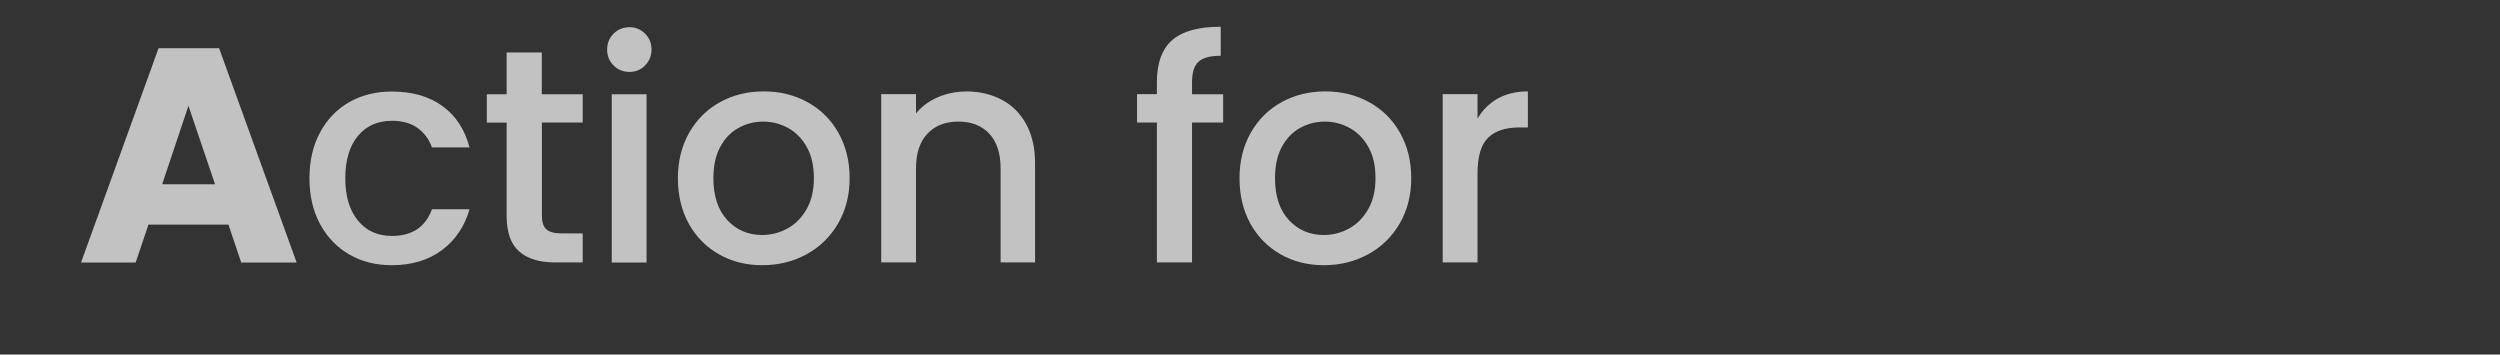 <svg xmlns="http://www.w3.org/2000/svg" id="Layer_2" viewBox="0 0 216.92 30.76"><rect x="0" y="0" width="216.92" height="30.76" fill="#333333" stroke="none"/><g id="Layer_2-2"><path d="M128.2,10.29v-2.12h-3.02v14.6h3.02v-7.68c0-1.48.3-2.53.91-3.13.61-.6,1.51-.9,2.69-.9h.77v-3.13c-1.01,0-1.88.21-2.61.62s-1.32.99-1.76,1.74M114.87,20.39c-1.22,0-2.23-.43-3.03-1.29s-1.21-2.07-1.21-3.64c0-1.06.19-1.96.58-2.69.39-.73.91-1.29,1.58-1.66.66-.37,1.38-.56,2.16-.56s1.5.19,2.17.56c.67.37,1.21.92,1.62,1.66.41.73.61,1.63.61,2.69s-.21,1.96-.64,2.7c-.42.74-.98,1.3-1.66,1.67s-1.41.56-2.19.56M114.87,23.01c1.4,0,2.67-.31,3.83-.94,1.16-.63,2.07-1.52,2.74-2.66.67-1.15,1.01-2.46,1.01-3.95s-.33-2.8-.98-3.95c-.65-1.15-1.55-2.03-2.68-2.65-1.13-.62-2.39-.93-3.79-.93s-2.66.31-3.79.93-2.02,1.5-2.68,2.65c-.65,1.15-.98,2.46-.98,3.95s.32,2.82.95,3.96c.64,1.14,1.51,2.02,2.62,2.65s2.36.94,3.74.94M106.13,8.18h-2.7v-1.03c0-.85.18-1.44.56-1.79.37-.35,1.02-.52,1.93-.52v-2.52c-1.91,0-3.31.38-4.2,1.15s-1.34,1.99-1.34,3.67v1.03h-1.72v2.46h1.72v12.14h3.05v-12.14h2.7v-2.46h0ZM83.82,7.94c-.87,0-1.68.17-2.45.5-.77.33-1.4.8-1.89,1.4v-1.67h-3.02v14.6h3.02v-8.16c0-1.31.33-2.31.99-3.01.66-.7,1.56-1.05,2.69-1.05s2.02.35,2.68,1.05c.65.7.98,1.7.98,3.01v8.16h2.99v-8.61c0-1.33-.26-2.45-.77-3.39-.51-.94-1.22-1.64-2.13-2.12s-1.94-.72-3.09-.72M66.14,20.39c-1.22,0-2.23-.43-3.03-1.29s-1.21-2.07-1.21-3.64c0-1.06.19-1.96.58-2.69.39-.73.91-1.29,1.58-1.66.66-.37,1.38-.56,2.16-.56s1.5.19,2.17.56,1.21.92,1.62,1.66c.41.73.61,1.63.61,2.69s-.21,1.96-.64,2.7c-.42.74-.98,1.3-1.66,1.67s-1.41.56-2.19.56M66.14,23.01c1.4,0,2.67-.31,3.83-.94,1.16-.63,2.07-1.52,2.74-2.66.67-1.15,1.01-2.46,1.01-3.95s-.33-2.8-.98-3.95c-.65-1.15-1.55-2.03-2.68-2.65-1.13-.62-2.39-.93-3.79-.93s-2.66.31-3.79.93-2.02,1.5-2.68,2.65c-.65,1.15-.98,2.46-.98,3.95s.32,2.82.95,3.96c.64,1.14,1.51,2.02,2.62,2.65s2.36.94,3.74.94M53.08,22.78h3.02v-14.6h-3.02v14.6ZM54.62,6.24c.53,0,.98-.18,1.35-.56s.56-.83.56-1.38-.18-1.01-.56-1.38c-.37-.37-.82-.56-1.35-.56s-1.01.19-1.38.56c-.37.37-.56.83-.56,1.38s.19,1.01.56,1.38.83.56,1.38.56M50.56,10.64v-2.46h-3.55v-3.63h-3.05v3.63h-1.72v2.46h1.72v8.08c0,1.43.36,2.46,1.09,3.1.72.64,1.77.95,3.13.95h2.38v-2.52h-1.85c-.62,0-1.06-.12-1.31-.36-.26-.24-.38-.63-.38-1.18v-8.08h3.55-.01ZM26.85,15.46c0,1.5.3,2.82.91,3.96.61,1.14,1.45,2.02,2.53,2.65s2.31.94,3.71.94c1.73,0,3.18-.44,4.35-1.31,1.17-.88,1.96-2.05,2.39-3.54h-3.26c-.57,1.54-1.72,2.31-3.47,2.31-1.24,0-2.22-.44-2.95-1.33s-1.1-2.11-1.1-3.68.37-2.8,1.1-3.67c.73-.88,1.72-1.31,2.95-1.31.88,0,1.62.2,2.2.61.58.41,1.01.97,1.27,1.7h3.26c-.41-1.55-1.19-2.75-2.35-3.59s-2.62-1.26-4.39-1.26c-1.39,0-2.63.31-3.71.93s-1.92,1.5-2.53,2.64-.91,2.46-.91,3.96M14.07,15.99l2.28-6.81,2.31,6.81h-4.59ZM20.94,22.78h4.8l-6.73-18.6h-5.25l-6.73,18.6h4.74l1.11-3.29h6.94l1.11,3.29h.01Z" style="fill:#fff; opacity:.7;"></path><rect width="216.92" height="30.76" style="fill:none;"></rect></g></svg>